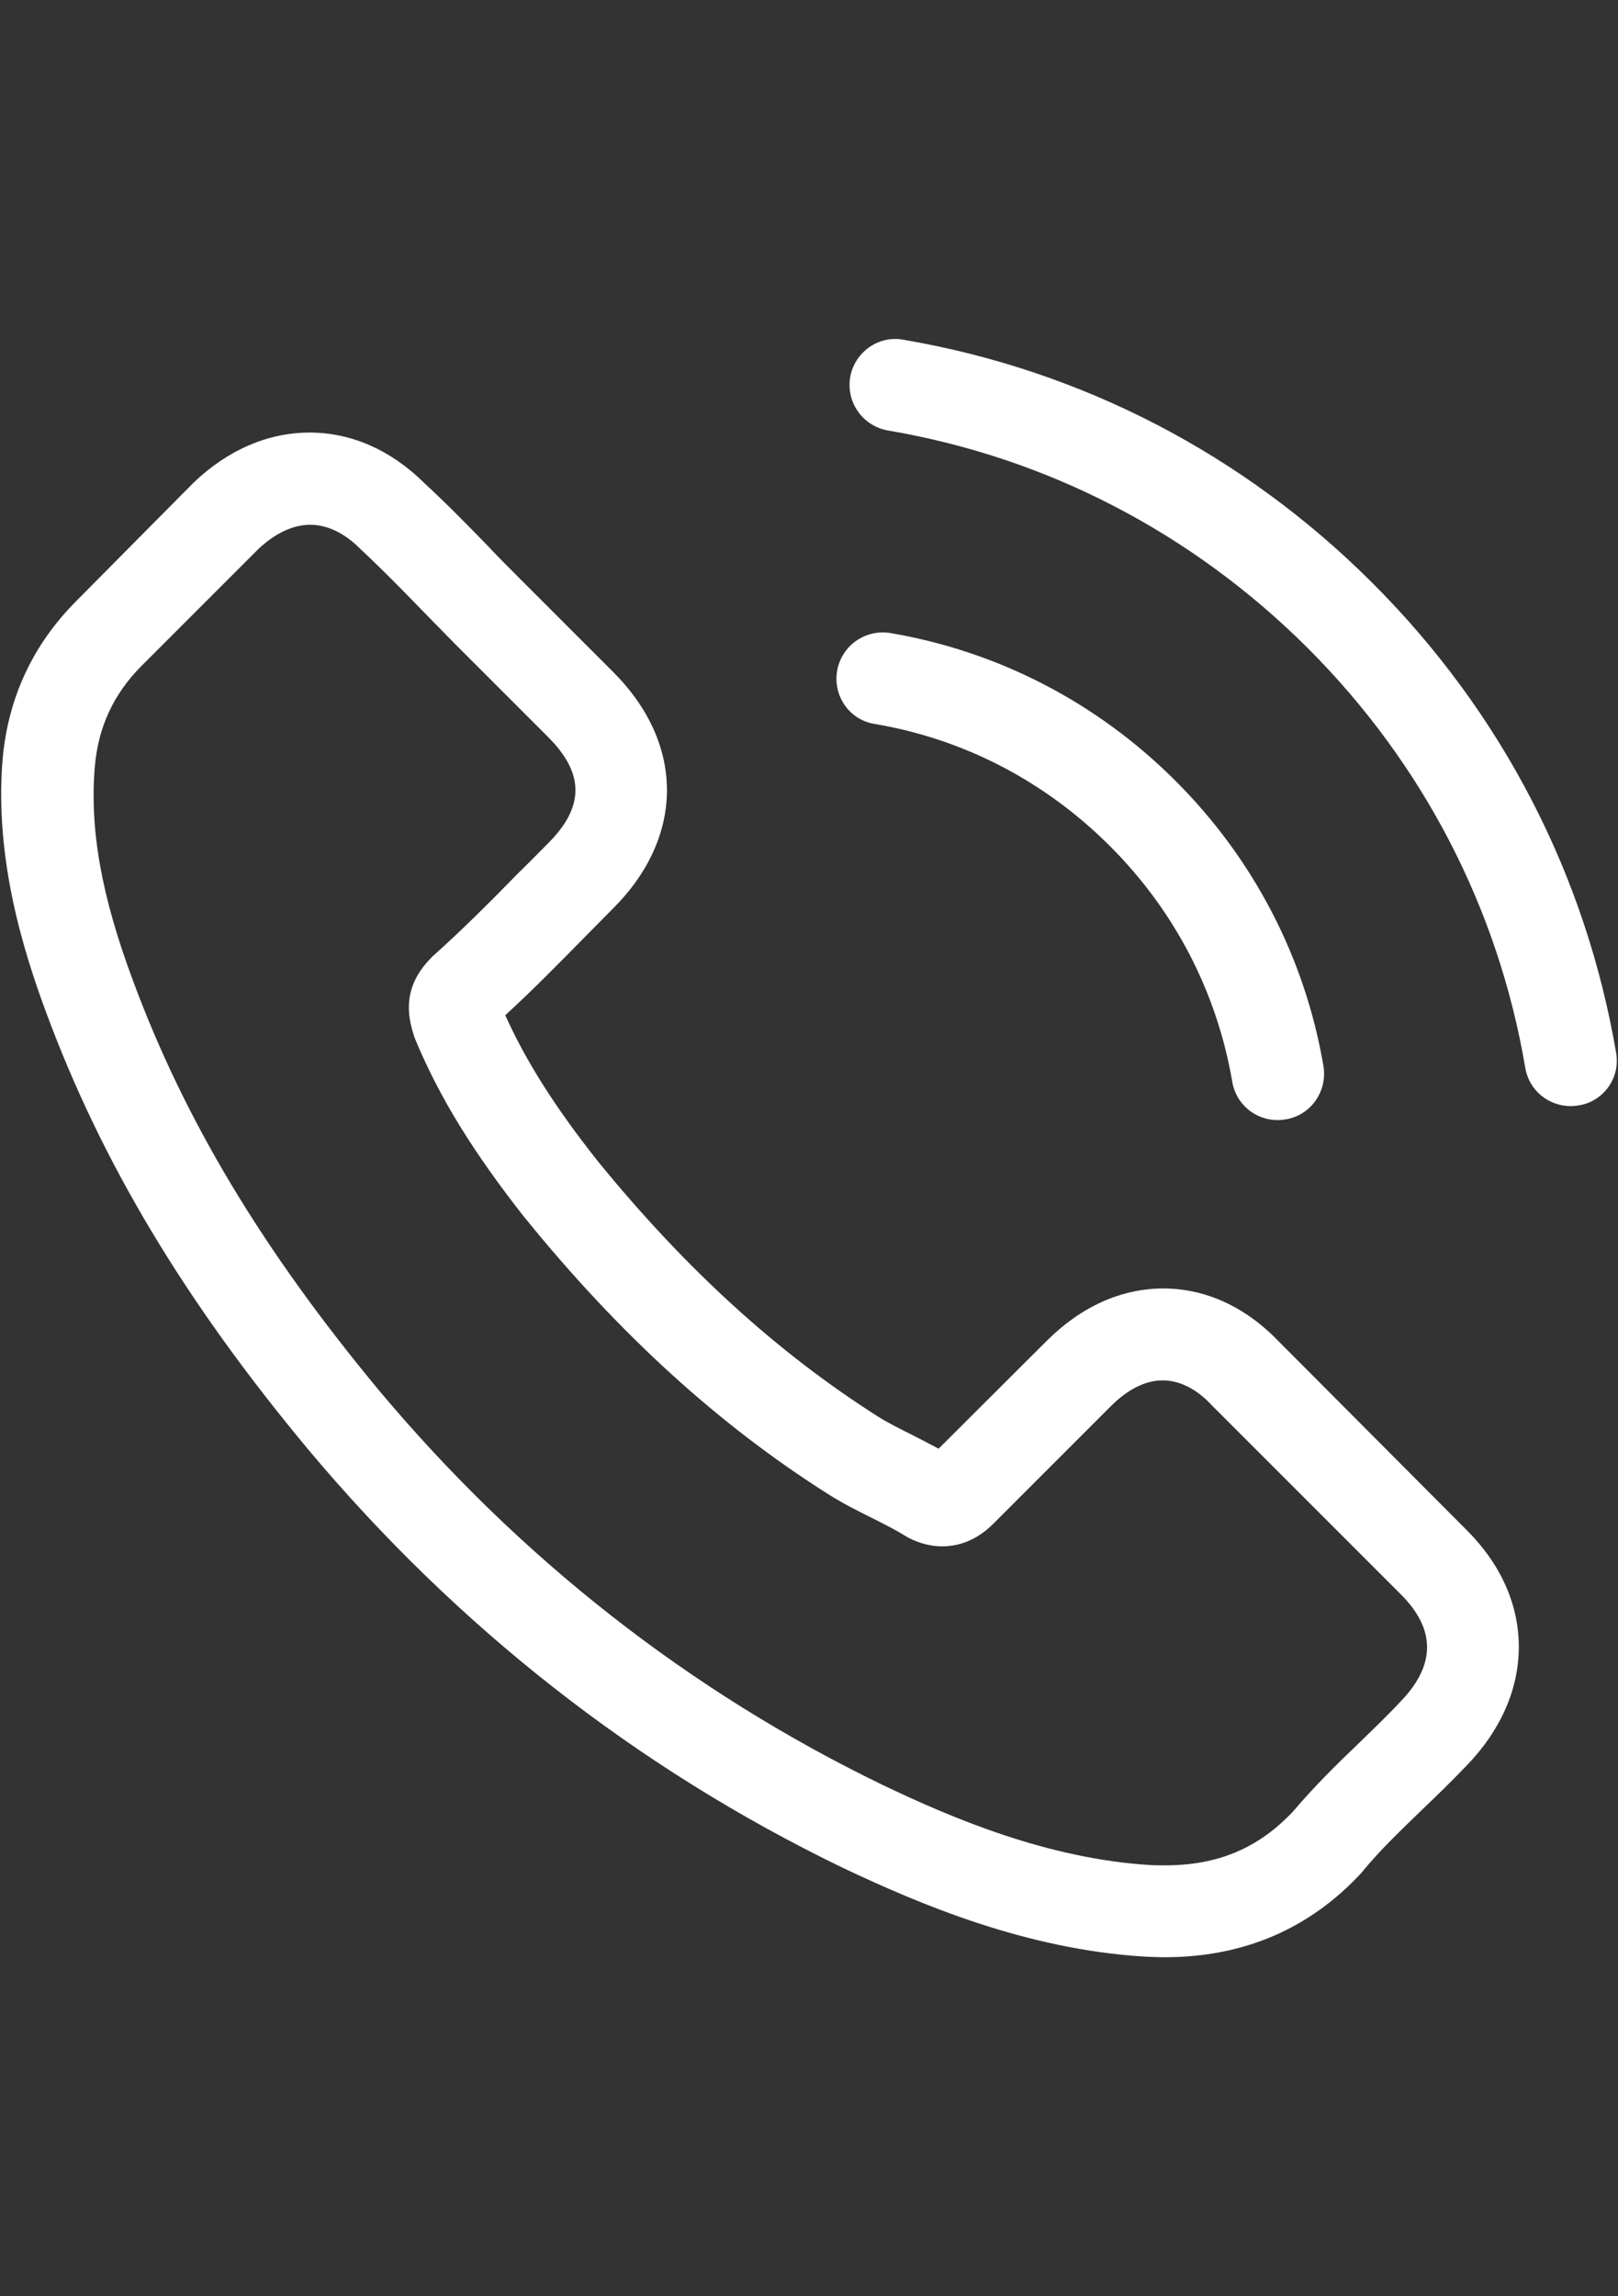<?xml version="1.0" encoding="utf-8"?>
<!-- Generator: Adobe Illustrator 15.0.0, SVG Export Plug-In . SVG Version: 6.00 Build 0)  -->
<!DOCTYPE svg PUBLIC "-//W3C//DTD SVG 1.1//EN" "http://www.w3.org/Graphics/SVG/1.1/DTD/svg11.dtd">
<svg version="1.1" id="Capa_1" xmlns="http://www.w3.org/2000/svg" xmlns:xlink="http://www.w3.org/1999/xlink" x="0px" y="0px"
	 width="419.531px" height="595.281px" viewBox="0 0 419.531 595.281" enable-background="new 0 0 419.531 595.281"
	 xml:space="preserve">
<rect x="0" y="0" width="419.531" height="595.281" fill="#333333" stroke="none"/>
<g>
	<g>
		<path fill="#FFFFFF" d="M331.562,347.759c-8.59-8.943-18.949-13.725-29.93-13.725c-10.891,0-21.339,4.693-30.281,13.636
			l-27.98,27.892c-2.303-1.239-4.604-2.391-6.818-3.541c-3.188-1.594-6.197-3.1-8.766-4.693
			c-26.209-16.646-50.028-38.34-72.872-66.408c-11.068-13.991-18.506-25.767-23.907-37.721c7.261-6.641,13.99-13.547,20.542-20.188
			c2.479-2.479,4.958-5.047,7.438-7.526c18.594-18.594,18.594-42.679,0-61.273l-24.173-24.173c-2.745-2.745-5.578-5.578-8.234-8.412
			c-5.313-5.49-10.891-11.157-16.646-16.469c-8.589-8.5-18.86-13.016-29.663-13.016c-10.802,0-21.25,4.516-30.105,13.016
			c-0.089,0.088-0.089,0.088-0.177,0.177l-30.105,30.371C8.55,167.039,2.086,180.853,0.669,196.879
			c-2.125,25.855,5.49,49.939,11.333,65.7c14.344,38.694,35.772,74.555,67.737,112.983c38.783,46.309,85.446,82.879,138.75,108.645
			c20.365,9.652,47.549,21.074,77.919,23.021c1.86,0.088,3.808,0.178,5.579,0.178c20.453,0,37.631-7.35,51.09-21.959
			c0.088-0.178,0.266-0.266,0.354-0.443c4.605-5.578,9.918-10.625,15.496-16.027c3.807-3.629,7.703-7.438,11.51-11.422
			c8.768-9.119,13.371-19.744,13.371-30.637c0-10.979-4.693-21.516-13.637-30.37L331.562,347.759z M363.259,440.998
			C363.171,440.998,363.171,441.085,363.259,440.998c-3.453,3.719-6.994,7.082-10.801,10.801c-5.756,5.49-11.6,11.246-17.09,17.709
			c-8.943,9.564-19.48,14.08-33.293,14.08c-1.328,0-2.744,0-4.072-0.09c-26.299-1.682-50.736-11.953-69.066-20.719
			c-50.116-24.262-94.123-58.705-130.691-102.357c-30.194-36.393-50.382-70.039-63.752-106.166
			c-8.235-22.048-11.245-39.225-9.917-55.429c0.885-10.36,4.87-18.949,12.219-26.298l30.194-30.194
			c4.339-4.073,8.943-6.287,13.459-6.287c5.578,0,10.094,3.364,12.927,6.198c0.089,0.089,0.177,0.177,0.266,0.266
			c5.401,5.047,10.537,10.271,15.938,15.849c2.745,2.833,5.578,5.667,8.412,8.589l24.173,24.173c9.386,9.386,9.386,18.063,0,27.449
			c-2.568,2.568-5.047,5.136-7.615,7.615c-7.438,7.615-14.521,14.699-22.225,21.605c-0.177,0.177-0.354,0.266-0.443,0.443
			c-7.615,7.615-6.198,15.053-4.604,20.1c0.088,0.266,0.177,0.531,0.266,0.797c6.287,15.23,15.141,29.573,28.6,46.663l0.088,0.088
			c24.438,30.105,50.205,53.57,78.627,71.545c3.631,2.303,7.35,4.162,10.891,5.933c3.188,1.594,6.199,3.099,8.767,4.692
			c0.354,0.178,0.708,0.443,1.063,0.62c3.011,1.505,5.844,2.214,8.767,2.214c7.349,0,11.953-4.604,13.458-6.109l30.282-30.283
			c3.011-3.01,7.792-6.641,13.371-6.641c5.488,0,10.006,3.453,12.75,6.464c0.088,0.089,0.088,0.089,0.178,0.177l48.787,48.789
			C372.292,422.314,372.292,431.611,363.259,440.998z"/>
		<path fill="#FFFFFF" d="M226.724,187.67c23.199,3.896,44.272,14.875,61.096,31.699c16.824,16.824,27.715,37.897,31.699,61.096
			c0.975,5.844,6.021,9.917,11.777,9.917c0.707,0,1.328-0.089,2.035-0.177c6.553-1.063,10.891-7.261,9.828-13.813
			c-4.781-28.069-18.063-53.658-38.34-73.935c-20.275-20.276-45.865-33.558-73.934-38.34c-6.553-1.063-12.662,3.276-13.813,9.74
			C215.921,180.321,220.171,186.607,226.724,187.67z"/>
		<path fill="#FFFFFF" d="M419.042,272.939c-7.879-46.221-29.662-88.279-63.131-121.749c-33.471-33.47-75.529-55.252-121.75-63.132
			c-6.463-1.151-12.573,3.276-13.725,9.74c-1.063,6.552,3.276,12.662,9.829,13.813c41.262,6.995,78.894,26.563,108.821,56.403
			c29.928,29.928,49.408,67.56,56.402,108.822c0.975,5.844,6.021,9.917,11.777,9.917c0.709,0,1.328-0.089,2.037-0.177
			C415.767,285.601,420.195,279.402,419.042,272.939z"/>
	</g>
</g>
</svg>
